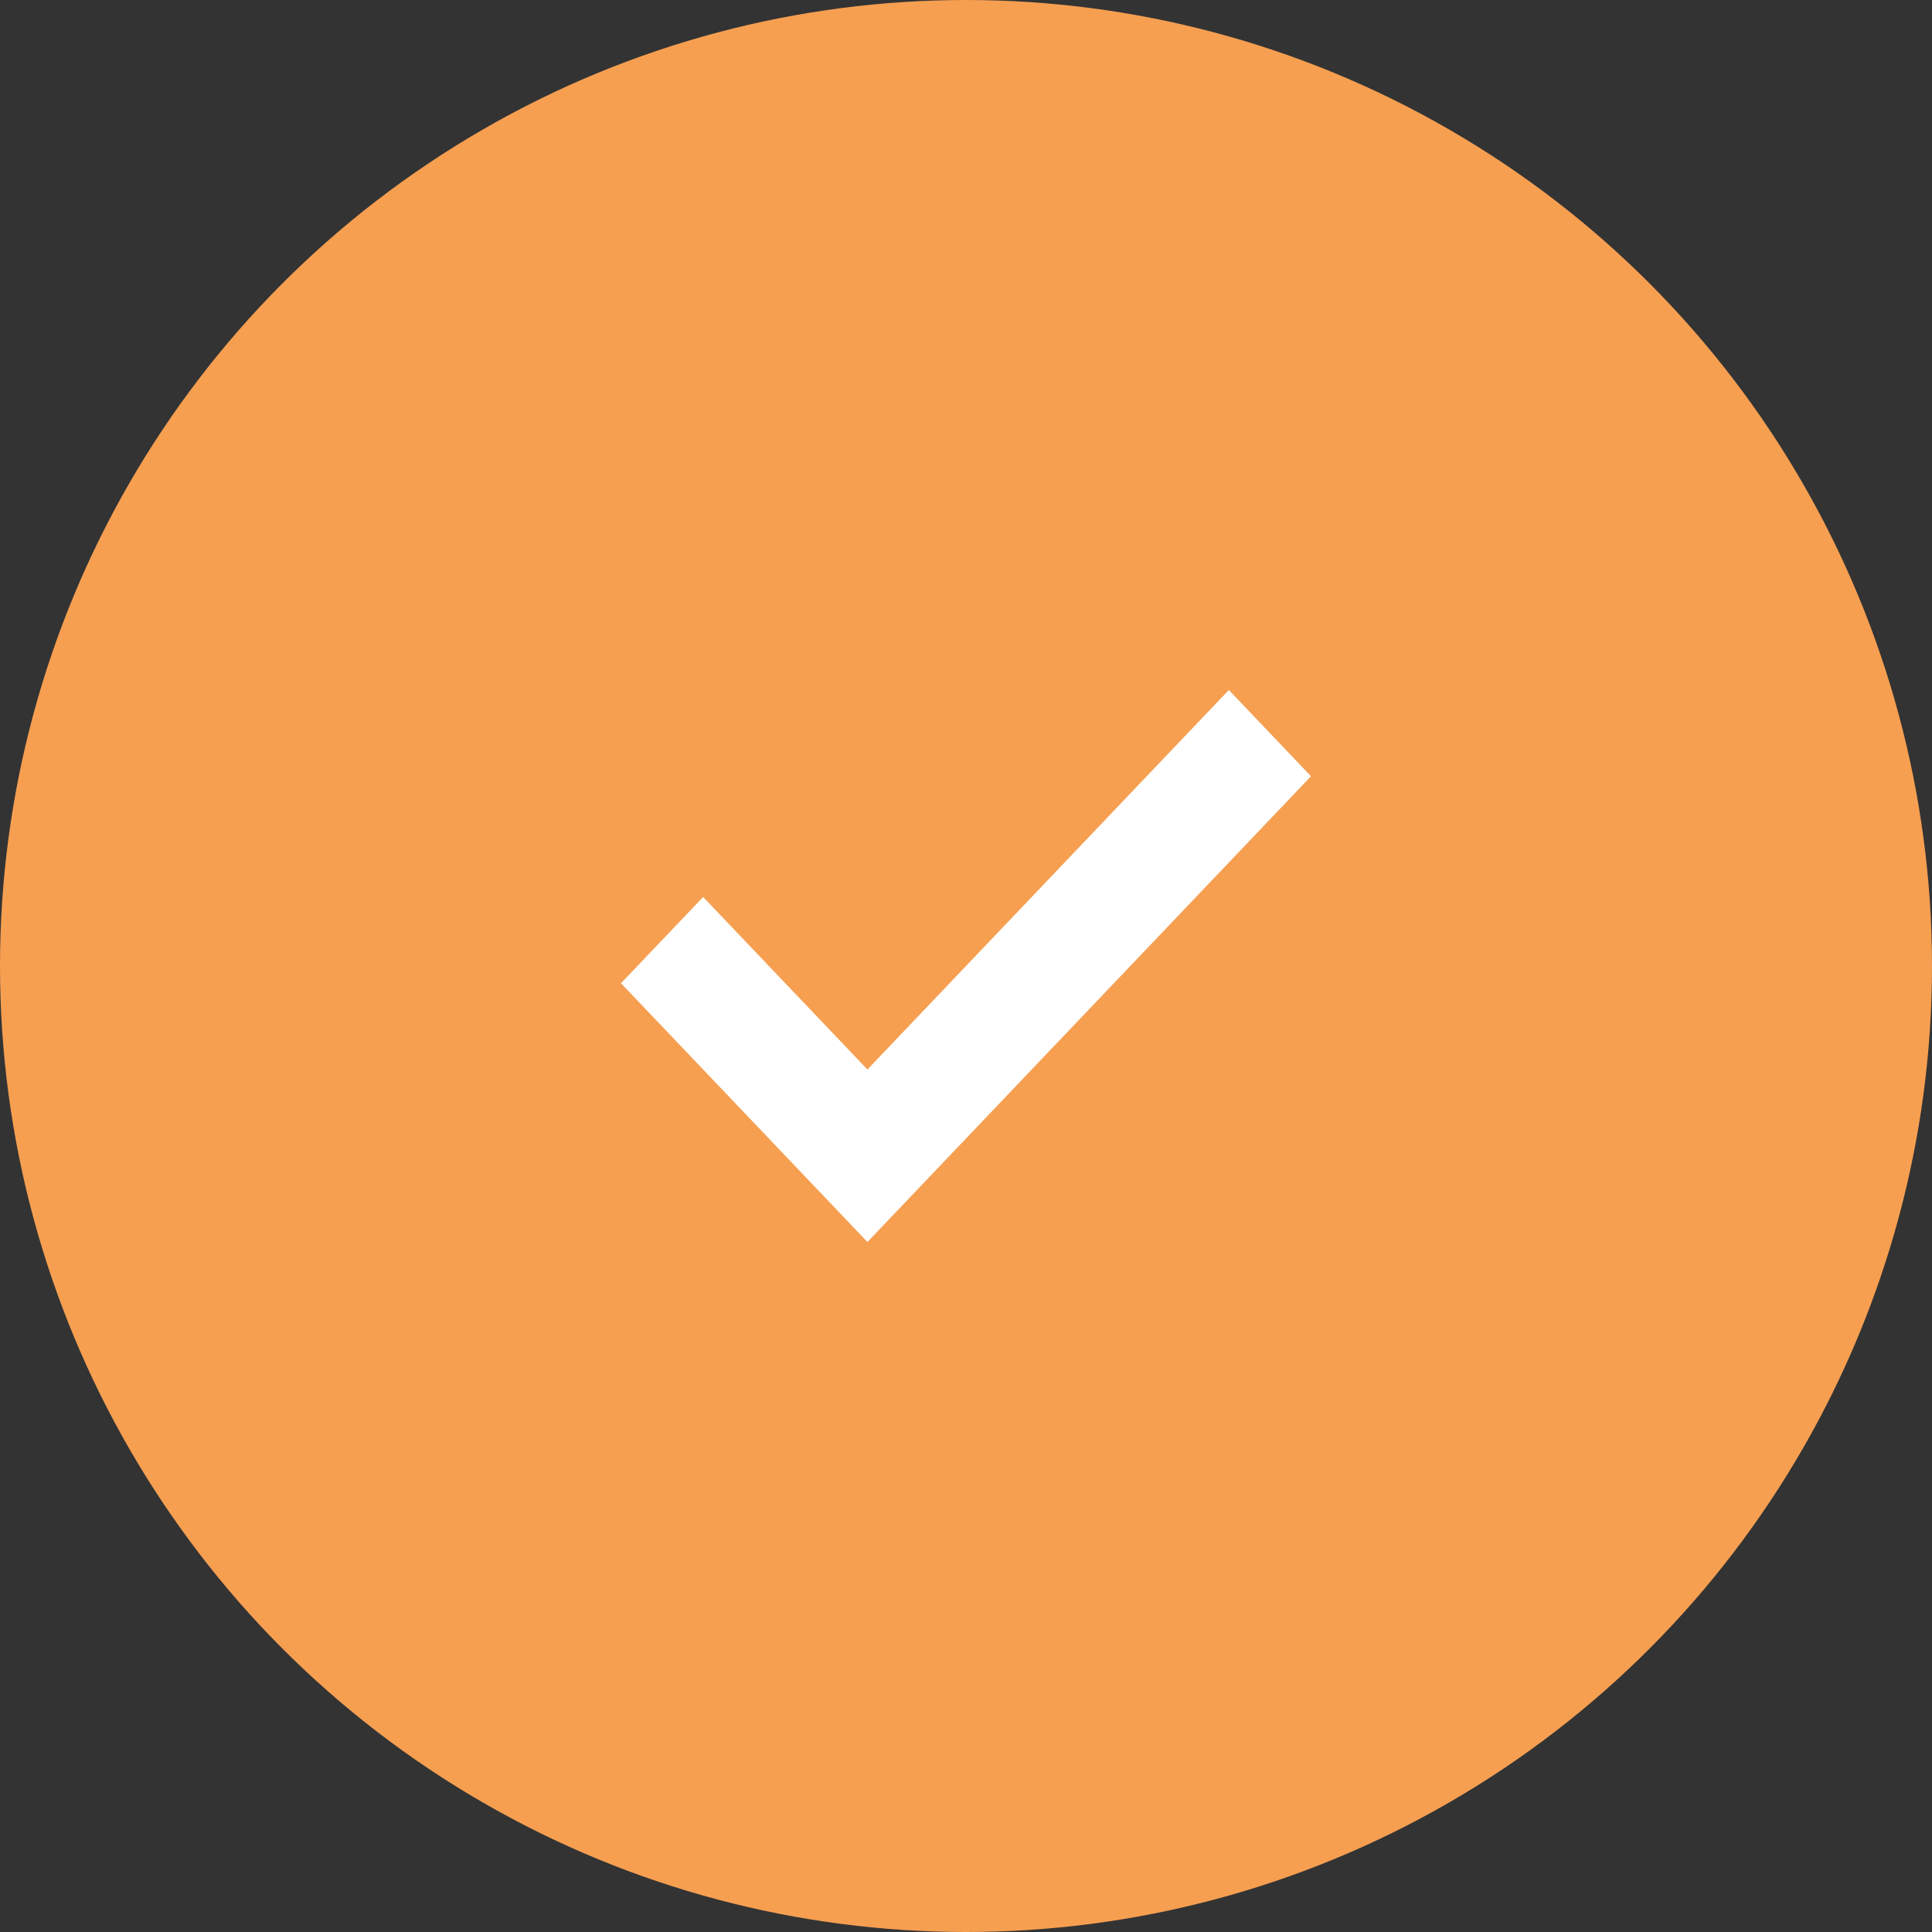 <?xml version="1.0" encoding="UTF-8"?>
<svg width="56px" height="56px" viewBox="0 0 56 56" version="1.1" xmlns="http://www.w3.org/2000/svg" xmlns:xlink="http://www.w3.org/1999/xlink">
    <rect x="0" y="0" width="56" height="56" fill="#333333" stroke="none"/>
    <!-- Generator: Sketch 55.1 (78136) - https://sketchapp.com -->
    <title>ICON</title>
    <desc>Created with Sketch.</desc>
    <g id="Page-1" stroke="none" stroke-width="1" fill="none" fill-rule="evenodd">
        <g id="Book-landing_v2" transform="translate(-643, -1425)">
            <g id="FEATURE" transform="translate(230, 1030)">
                <g id="1-copy-4" transform="translate(390, 372)">
                    <g id="ICON" transform="translate(23, 23)">
                        <circle id="Oval" fill="#F69F51" cx="28" cy="28" r="28"></circle>
                        <g id="check-simple" transform="translate(18, 20)" fill="#FFFFFF">
                            <polygon id="Path" points="7.143 16 0 8.5 2.381 6 7.143 11 17.619 0 20 2.5"></polygon>
                        </g>
                    </g>
                </g>
            </g>
        </g>
    </g>
</svg>